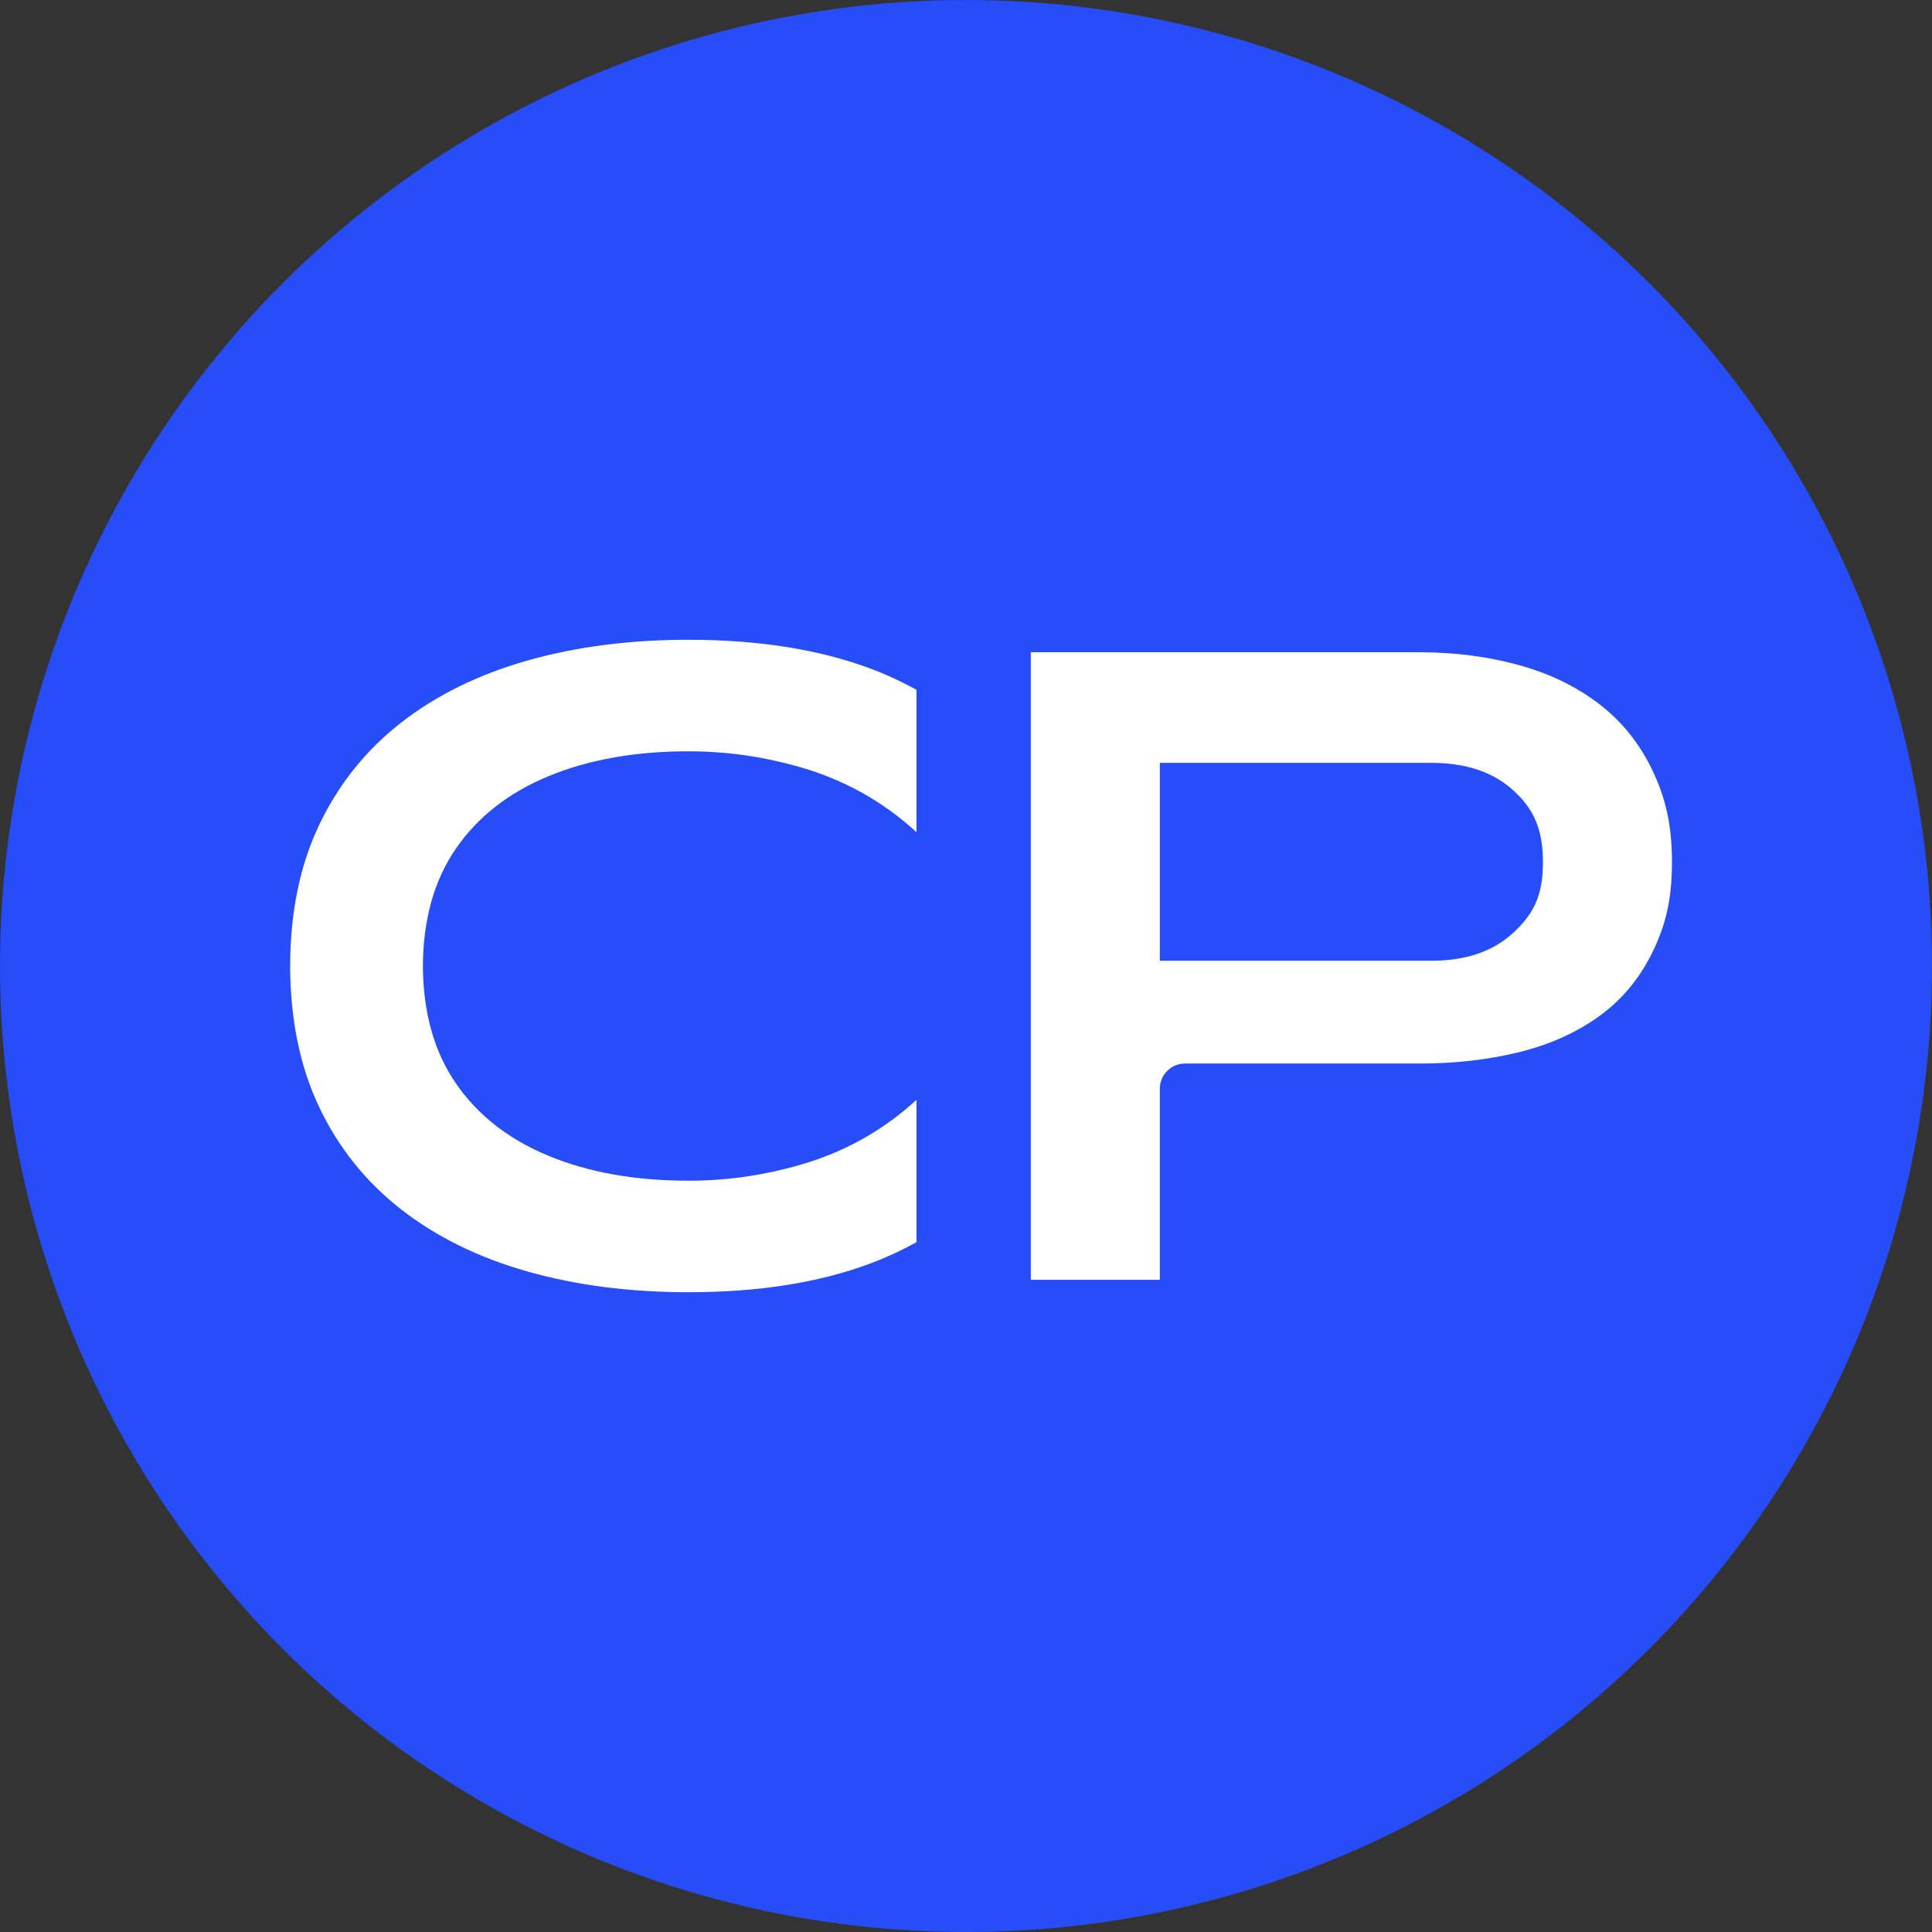 <svg xmlns="http://www.w3.org/2000/svg" version="1.1" xmlns:xlink="http://www.w3.org/1999/xlink" xmlns:svgjs="http://svgjs.dev/svgjs" width="309.38" height="309.38"><rect width="100%" height="100%" fill="#333333" stroke="none"/><svg id="SvgjsSvg1014" xmlns="http://www.w3.org/2000/svg" width="309.38" height="309.38" viewBox="0 0 309.38 309.38"><defs><style>.cls-1{fill:#264df7;}.cls-1,.cls-2{stroke-width:0px;}.cls-2{fill:#fff;}</style></defs><g id="SvgjsG1013"><circle class="cls-1" cx="154.69" cy="154.69" r="154.69"></circle><path class="cls-2" d="M256.01,112.68c-3.68-2.79-7.97-4.87-12.89-6.21-4.92-1.34-10.17-2.02-15.77-2.02h-62.28v100.49h20.66v-30.61c0-2.22,1.8-4.02,4.02-4.02h37.6c5.59,0,10.85-.59,15.77-1.79,4.92-1.19,9.21-3.1,12.89-5.74,3.68-2.64,6.55-6.08,8.62-10.33,2.07-4.24,3.11-8.36,3.11-14.37s-1.04-10.33-3.11-14.68c-2.07-4.35-4.95-7.92-8.62-10.72ZM242.27,149.42c-3.21,2.95-7.56,4.43-13.05,4.43h-43.49v-31.69h43.49c5.49,0,9.83,1.45,13.05,4.35,3.21,2.9,4.81,6.08,4.81,11.57s-1.6,8.39-4.81,11.34Z"></path><path class="cls-2" d="M87.89,124.27c6.42-2.64,13.87-3.96,22.35-3.96,6.83,0,12.66,1.05,17.7,2.48,8.67,2.46,14.65,6.65,18.82,10.47v-22.8c-2.25-1.24-4.65-2.37-7.25-3.35-8.23-3.1-17.98-4.66-29.26-4.66-9.41,0-18.03,1.11-25.84,3.34-7.81,2.22-14.54,5.54-20.18,9.93-5.64,4.4-10.01,9.86-13.12,16.38-3.08,6.46-4.63,13.99-4.65,22.59.03,8.59,1.58,16.13,4.65,22.59,3.1,6.52,7.47,11.97,13.12,16.38,5.64,4.4,12.37,7.71,20.18,9.93,7.81,2.22,16.43,3.34,25.84,3.34,11.28,0,21.04-1.55,29.26-4.66,2.6-.98,5-2.11,7.25-3.35v-22.8c-4.17,3.82-10.15,8.01-18.82,10.47-5.03,1.43-10.86,2.48-17.7,2.48-8.49,0-15.93-1.32-22.35-3.96-6.41-2.64-11.38-6.52-14.9-11.64-3.48-5.07-5.23-11.33-5.27-18.78.04-7.45,1.79-13.71,5.27-18.78,3.52-5.12,8.49-9,14.9-11.64Z"></path></g></svg><style>@media (prefers-color-scheme: light) { :root { filter: none; } }
@media (prefers-color-scheme: dark) { :root { filter: none; } }
</style></svg>